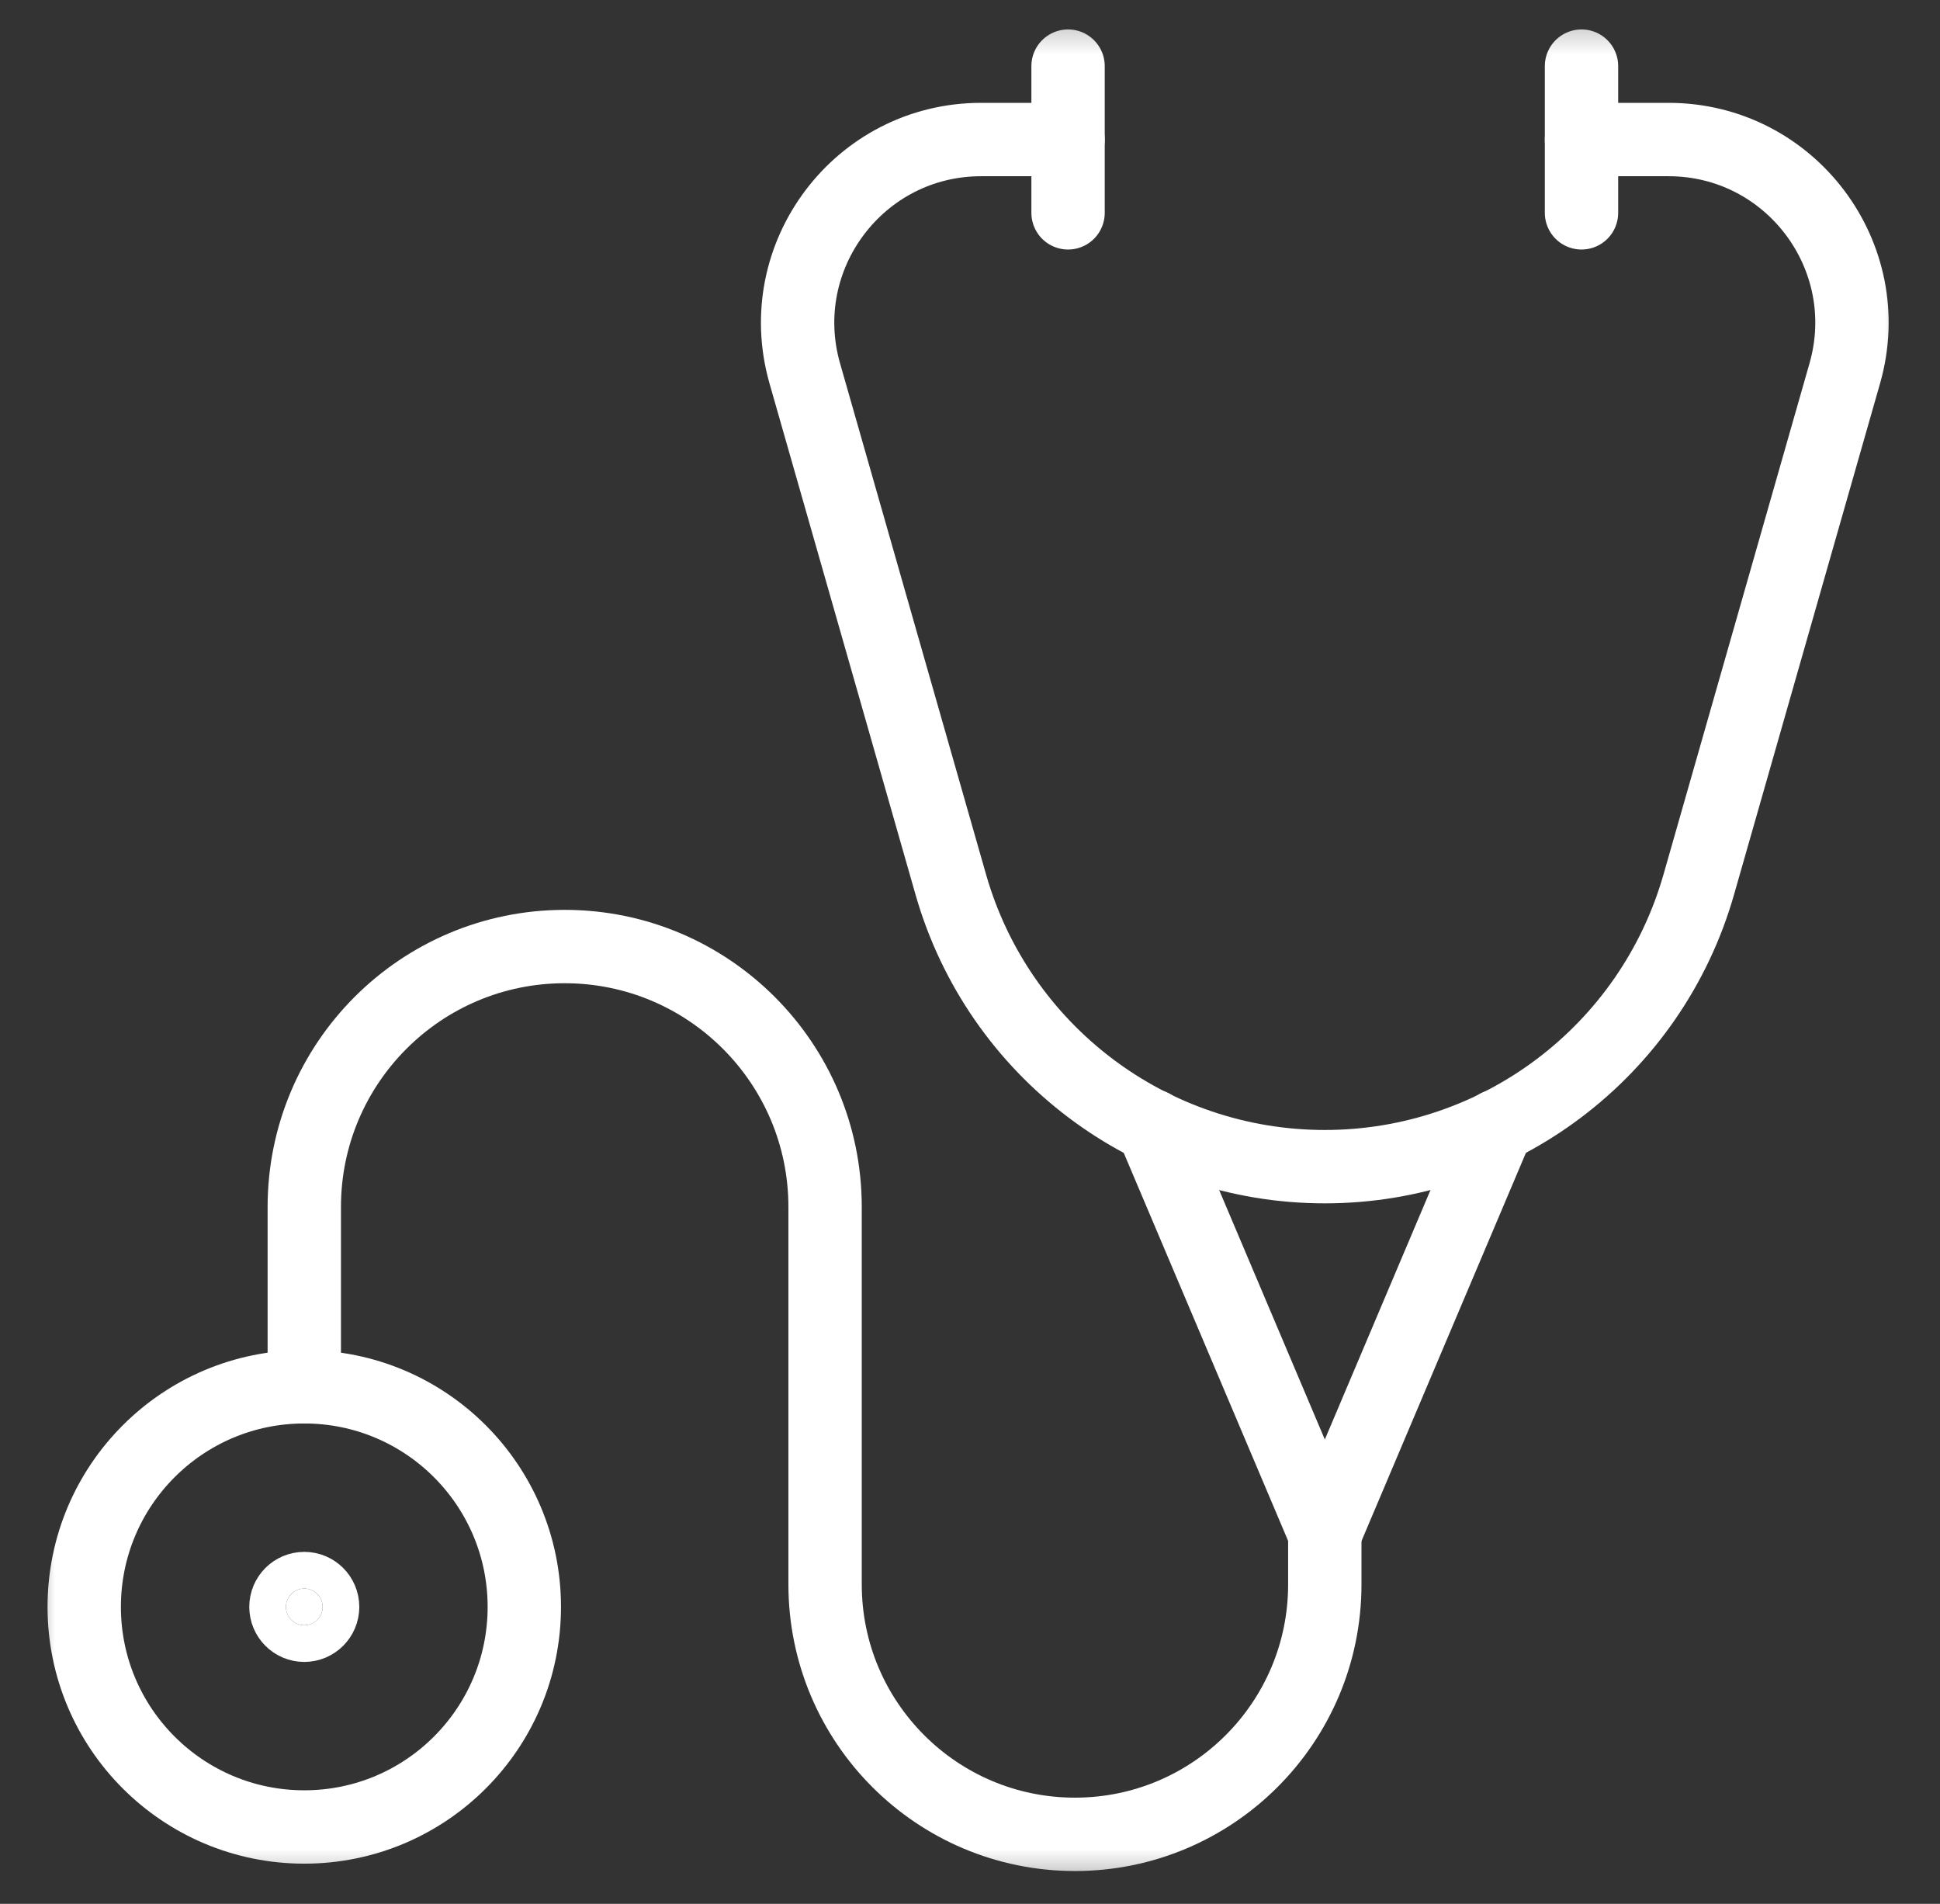 <svg width="53" height="52" viewBox="0 0 53 52" fill="none" xmlns="http://www.w3.org/2000/svg">
<rect x="0" y="0" width="53" height="52" fill="#333333" stroke="none"/>
<mask id="mask0_11_675" style="mask-type:luminance" maskUnits="userSpaceOnUse" x="0" y="0" width="53" height="52">
<path d="M51.096 50.602V1.306H1.8V50.602H51.096Z" fill="white" stroke="white" stroke-width="2.004"/>
</mask>
<g mask="url(#mask0_11_675)">
<path d="M29.179 1.806V5.813" stroke="white" stroke-width="2.004" stroke-miterlimit="10" stroke-linecap="round" stroke-linejoin="round"/>
<path d="M43.206 1.806V5.813" stroke="white" stroke-width="2.004" stroke-miterlimit="10" stroke-linecap="round" stroke-linejoin="round"/>
</g>
<path d="M31.477 30.753L36.194 41.885L40.91 30.753" stroke="white" stroke-width="2.004" stroke-miterlimit="10" stroke-linecap="round" stroke-linejoin="round"/>
<mask id="mask1_11_675" style="mask-type:luminance" maskUnits="userSpaceOnUse" x="0" y="0" width="53" height="52">
<path d="M51.096 50.602V1.306H1.8V50.602H51.096Z" fill="white" stroke="white" stroke-width="2.004"/>
</mask>
<g mask="url(#mask1_11_675)">
<path d="M43.206 3.811H45.582C48.911 3.811 51.314 6.996 50.399 10.197L46.41 24.158C45.107 28.72 40.937 31.865 36.193 31.865C31.448 31.865 27.278 28.72 25.975 24.158L21.986 10.197C21.072 6.996 23.475 3.811 26.803 3.811H29.179" stroke="white" stroke-width="2.004" stroke-miterlimit="10" stroke-linecap="round" stroke-linejoin="round"/>
<path d="M8.313 37.877V32.967C8.313 29.038 11.498 25.853 15.427 25.853C19.355 25.853 22.541 29.038 22.541 32.967V43.275C22.541 47.044 25.597 50.101 29.367 50.101C33.136 50.101 36.193 47.044 36.193 43.275V41.885" stroke="white" stroke-width="2.004" stroke-miterlimit="10" stroke-linecap="round" stroke-linejoin="round"/>
<path d="M2.301 43.889C2.301 47.209 4.993 49.9 8.313 49.9C11.633 49.9 14.324 47.209 14.324 43.889C14.324 40.569 11.633 37.877 8.313 37.877C4.993 37.877 2.301 40.569 2.301 43.889Z" stroke="white" stroke-width="2.004" stroke-miterlimit="10" stroke-linecap="round" stroke-linejoin="round"/>
<path d="M8.313 44.39C8.589 44.39 8.814 44.165 8.814 43.889C8.814 43.612 8.589 43.388 8.313 43.388C8.036 43.388 7.812 43.612 7.812 43.889C7.812 44.165 8.036 44.39 8.313 44.39Z" fill="white" stroke="white" stroke-width="2.004"/>
</g>
</svg>
